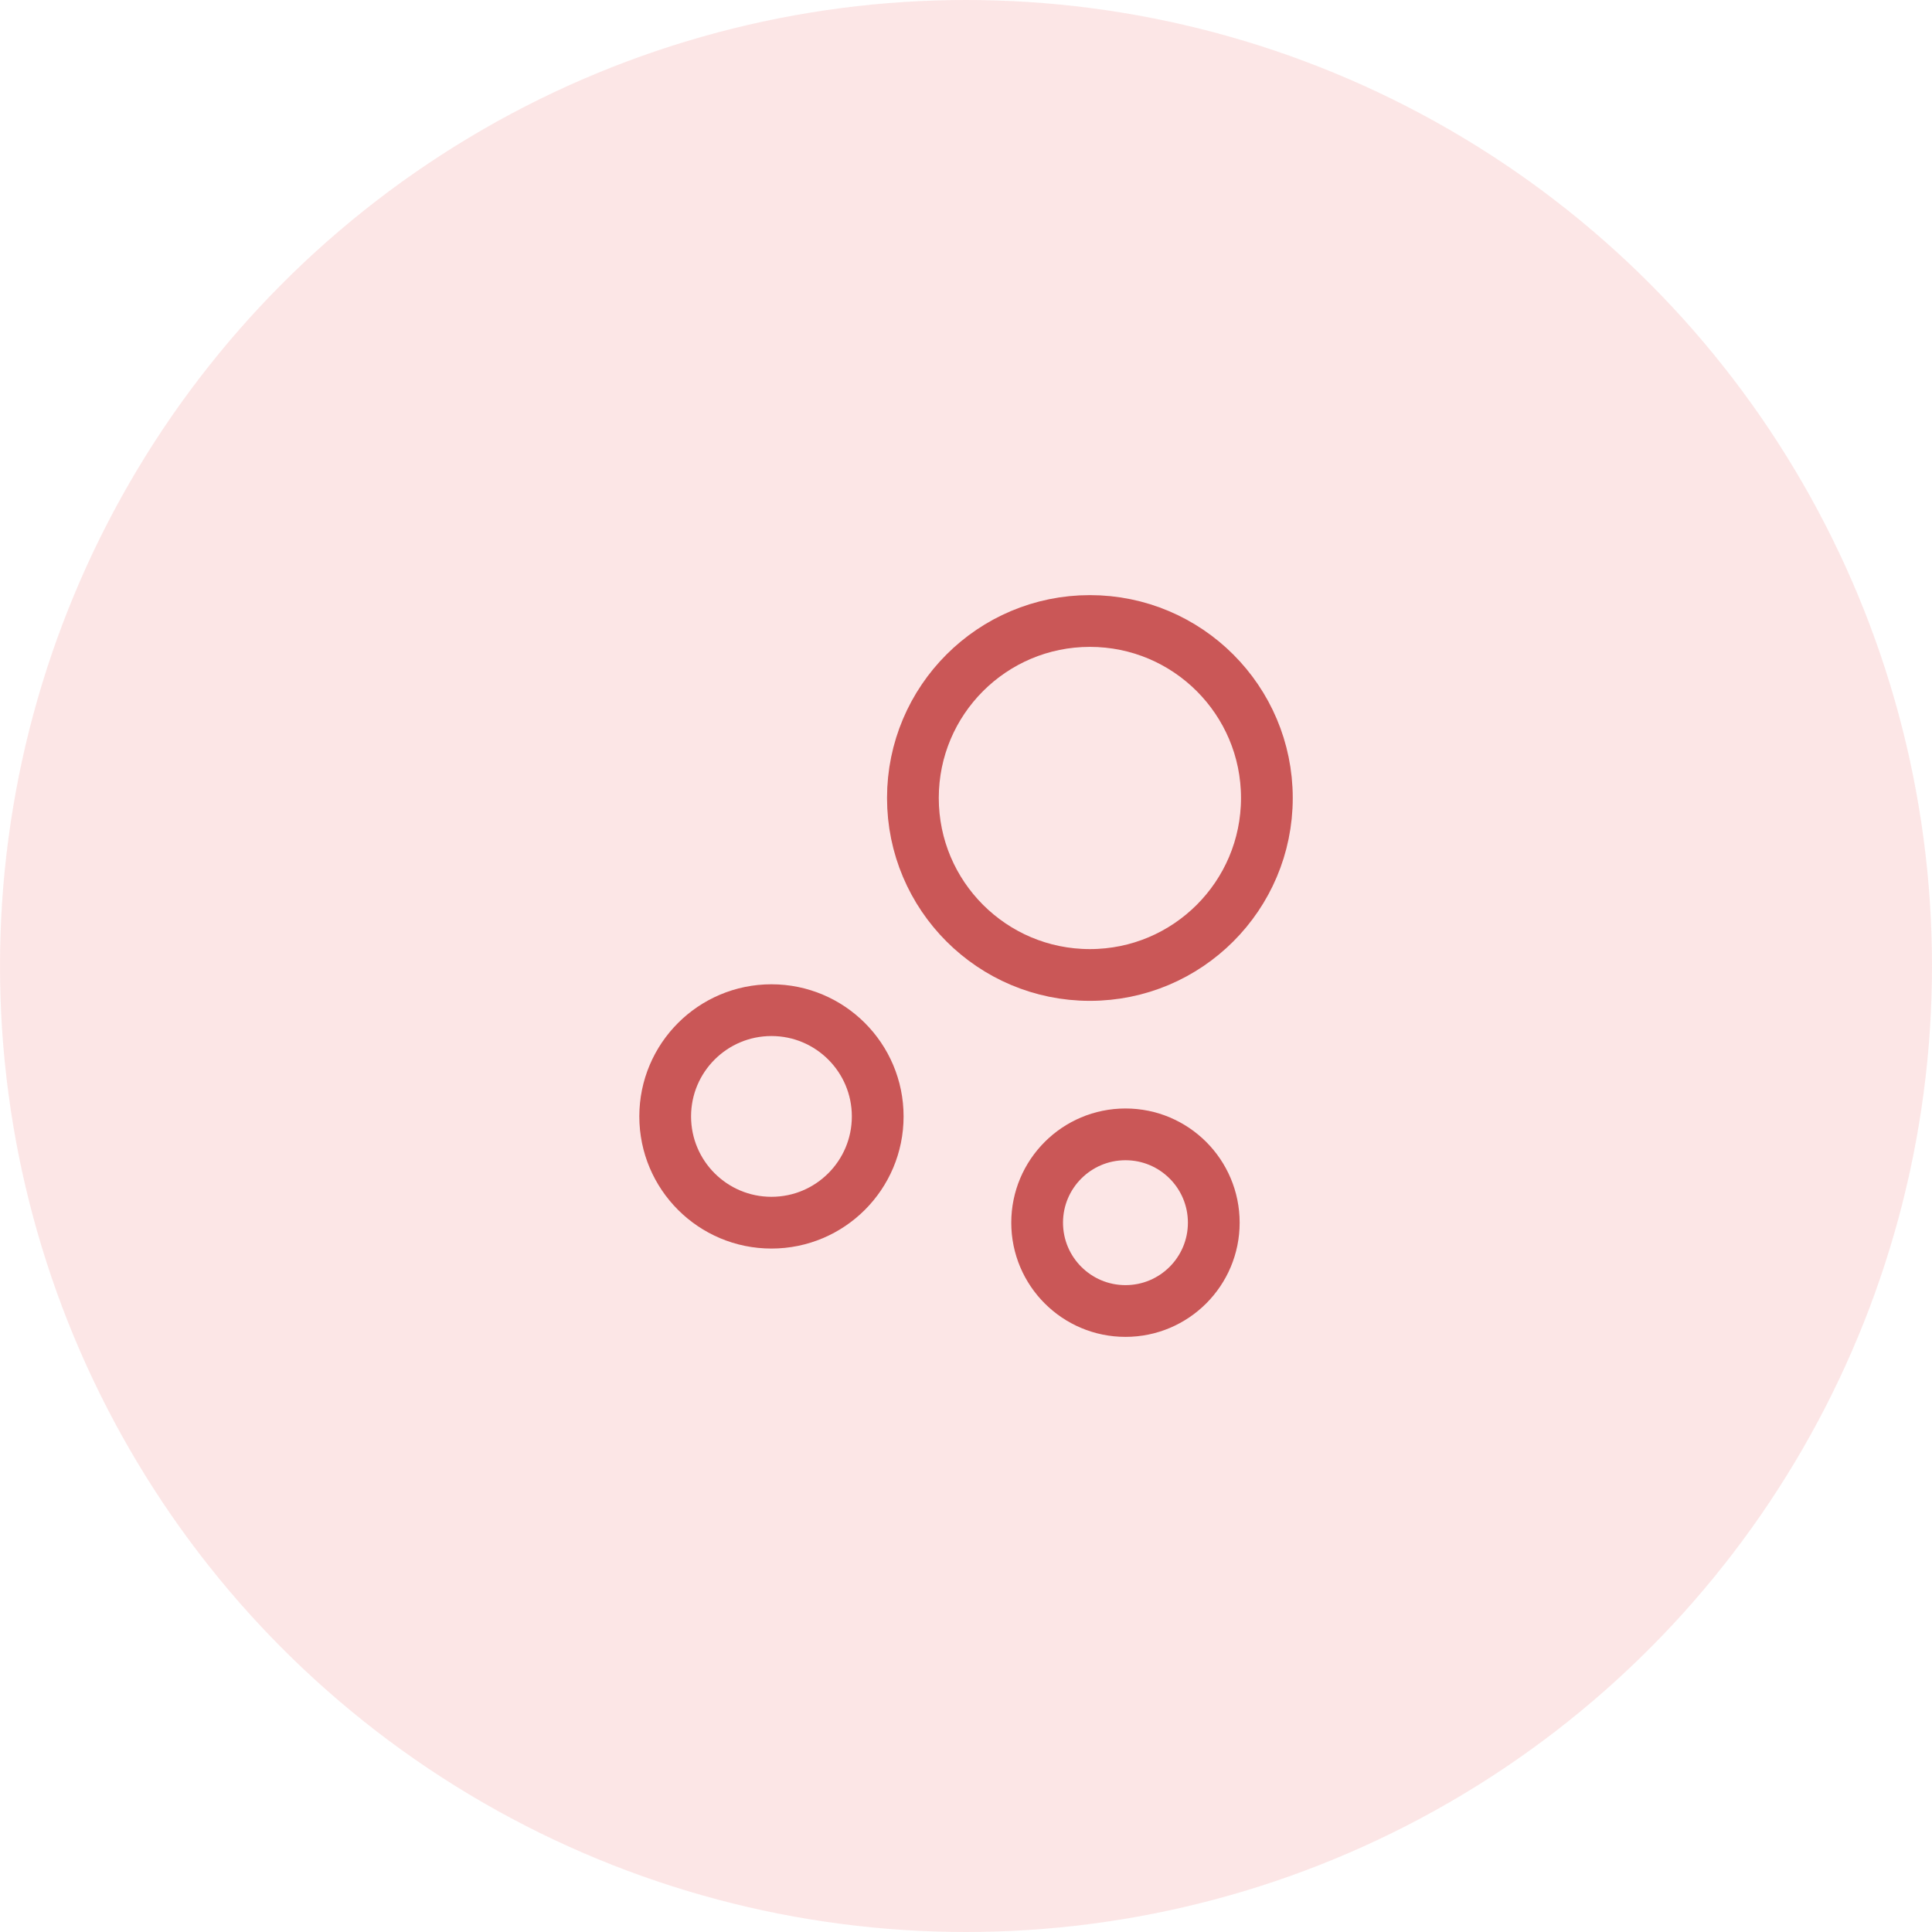 <svg width="56" height="56" viewBox="0 0 56 56" fill="none" xmlns="http://www.w3.org/2000/svg">
<circle cx="28" cy="28" r="28" fill="#FACFCF" fill-opacity="0.5"/>
<path d="M31.591 28.26C34.424 28.26 36.721 25.963 36.721 23.13C36.721 20.297 34.424 18 31.591 18C28.758 18 26.461 20.297 26.461 23.13C26.461 25.963 28.758 28.26 31.591 28.26Z" stroke="#CA5757" stroke-width="1.5" stroke-miterlimit="10"/>
<path d="M22.361 35.44C24.062 35.44 25.441 34.061 25.441 32.36C25.441 30.659 24.062 29.28 22.361 29.28C20.66 29.28 19.281 30.659 19.281 32.36C19.281 34.061 20.66 35.44 22.361 35.44Z" stroke="#CA5757" stroke-width="1.5" stroke-miterlimit="10"/>
<path d="M32.623 38C34.036 38 35.182 36.854 35.182 35.44C35.182 34.026 34.036 32.88 32.623 32.88C31.209 32.88 30.062 34.026 30.062 35.44C30.062 36.854 31.209 38 32.623 38Z" stroke="#CA5757" stroke-width="1.5" stroke-miterlimit="10"/>
</svg>
